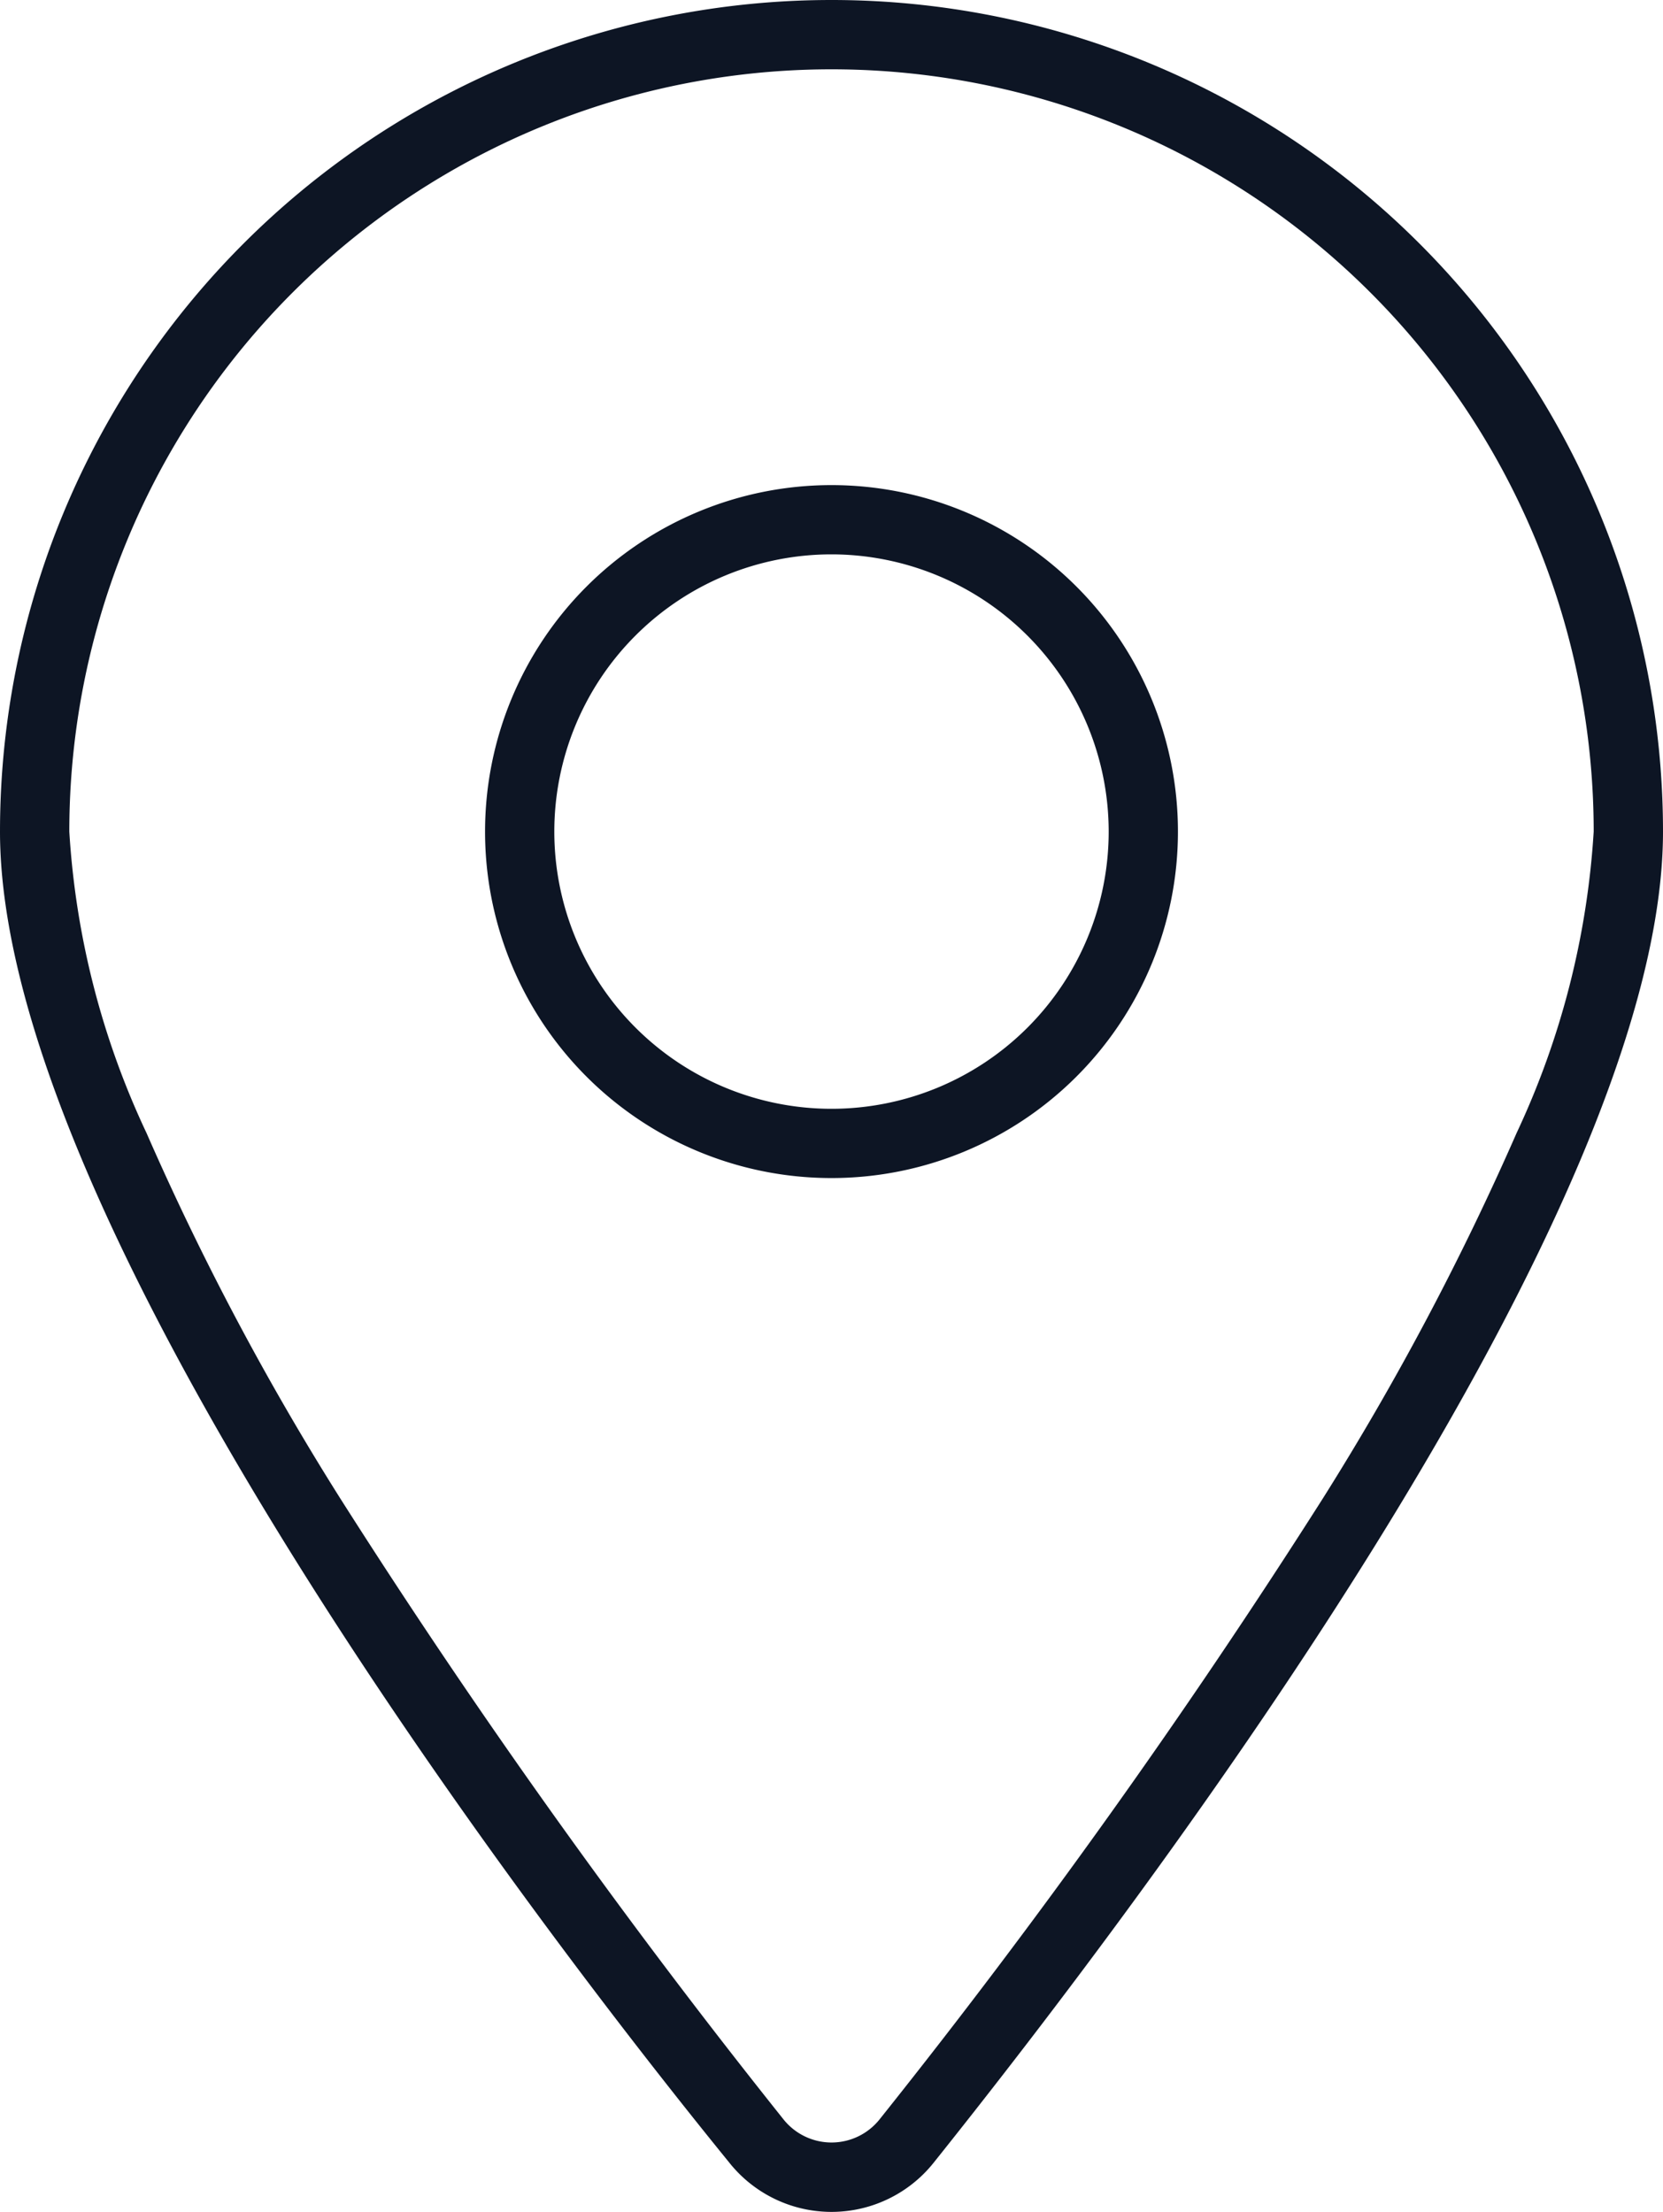 <svg xmlns="http://www.w3.org/2000/svg" xmlns:xlink="http://www.w3.org/1999/xlink" width="28" height="37.237" viewBox="0 0 28 37.237">
  <defs>
    <clipPath id="clip-path">
      <rect id="Rectangle_81" data-name="Rectangle 81" width="28" height="37.237" fill="#0d1524"/>
    </clipPath>
  </defs>
  <g id="Group_184" data-name="Group 184" transform="translate(0 0)">
    <g id="Group_154" data-name="Group 154" transform="translate(0 0)" clip-path="url(#clip-path)">
      <path id="Path_92" data-name="Path 92" d="M28,14c0,6.373-8.531,17.719-12.272,22.4a2.2,2.2,0,0,1-3.456,0C8.465,31.719,0,20.373,0,14a14,14,0,0,1,28,0M14,1.167A12.833,12.833,0,0,0,1.167,14a13.867,13.867,0,0,0,1.3,5.075,46.378,46.378,0,0,0,3.259,6.147,119.441,119.441,0,0,0,7.458,10.449,1.035,1.035,0,0,0,1.633,0,119.742,119.742,0,0,0,7.459-10.449,46.809,46.809,0,0,0,3.259-6.147A13.934,13.934,0,0,0,26.833,14,12.833,12.833,0,0,0,14,1.167M8.167,14A5.833,5.833,0,1,1,14,19.833,5.831,5.831,0,0,1,8.167,14M14,9.333A4.667,4.667,0,1,0,18.667,14,4.671,4.671,0,0,0,14,9.333" transform="translate(0 0)" fill="#0d1524"/>
    </g>
  </g>
</svg>
